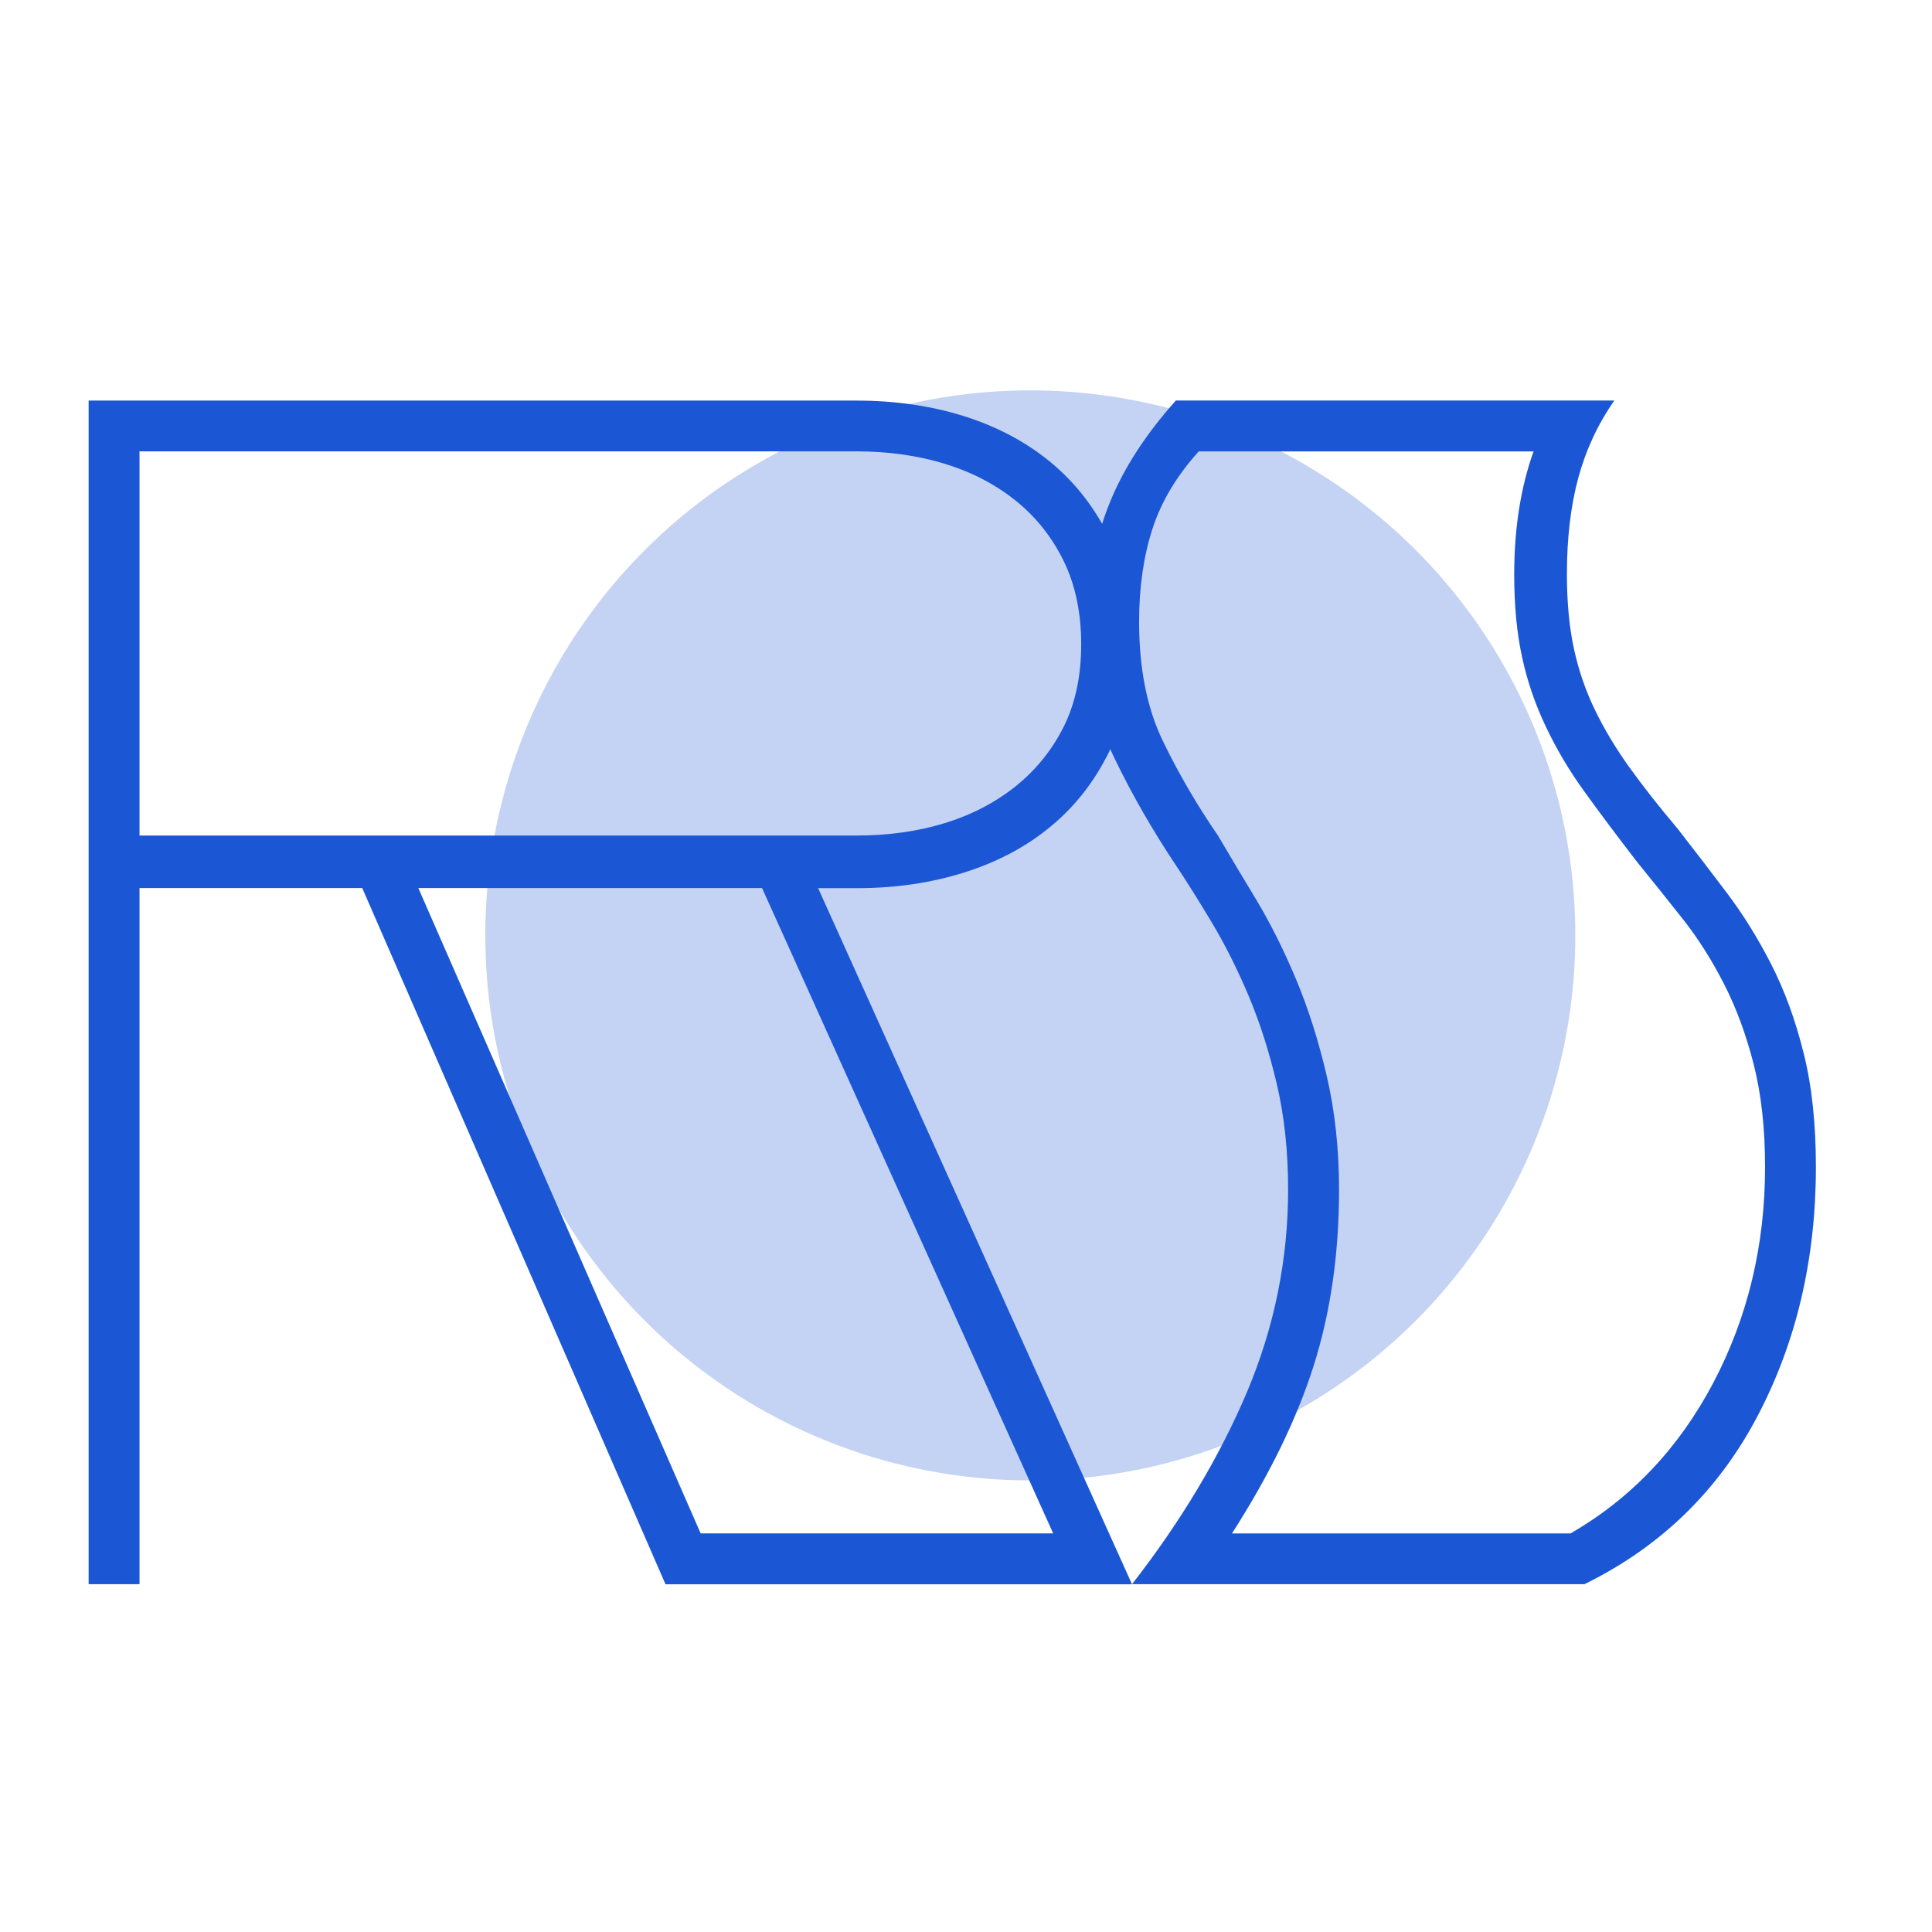 <?xml version="1.0" encoding="utf-8"?>
<!-- Generator: Adobe Illustrator 16.0.0, SVG Export Plug-In . SVG Version: 6.00 Build 0)  -->
<!DOCTYPE svg PUBLIC "-//W3C//DTD SVG 1.1//EN" "http://www.w3.org/Graphics/SVG/1.1/DTD/svg11.dtd">
<svg version="1.1" id="Calque_1" xmlns="http://www.w3.org/2000/svg" xmlns:xlink="http://www.w3.org/1999/xlink" x="0px" y="0px"
	 width="32px" height="32px" viewBox="0 0 32 32" enable-background="new 0 0 32 32" xml:space="preserve">
<circle opacity="0.26" fill="#1B57D5" cx="17.065" cy="15.493" r="9.027"/>
<g>
	<path fill="#1B57D5" d="M14.19,6.635c0.639,0,1.235,0.087,1.787,0.261c0.551,0.175,1.031,0.432,1.437,0.77
		c0.407,0.339,0.731,0.76,0.974,1.264c0.242,0.503,0.363,1.084,0.363,1.743s-0.121,1.239-0.363,1.743s-0.566,0.925-0.974,1.264
		c-0.406,0.339-0.886,0.595-1.437,0.769c-0.552,0.175-1.147,0.262-1.787,0.262h-0.639l5.199,11.53h-7.727L6,14.709H2.311v11.53
		H1.468V6.635H14.19z M2.311,13.839H14.19c0.523,0,1.007-0.068,1.453-0.204c0.445-0.136,0.837-0.339,1.177-0.61
		c0.338-0.272,0.604-0.6,0.798-0.988c0.193-0.387,0.29-0.843,0.29-1.365c0-0.523-0.097-0.982-0.29-1.38
		c-0.194-0.396-0.46-0.731-0.798-1.002c-0.34-0.272-0.731-0.474-1.177-0.61c-0.446-0.135-0.93-0.204-1.453-0.204H2.311V13.839z
		 M6.929,14.709l4.676,10.689h5.839l-4.822-10.689H6.929z"/>
	<path fill="#1B57D5" d="M26.738,6.635c-0.271,0.387-0.469,0.813-0.596,1.278c-0.126,0.465-0.189,0.998-0.189,1.598
		c0,0.464,0.039,0.875,0.116,1.234c0.078,0.358,0.194,0.696,0.35,1.017c0.155,0.319,0.344,0.634,0.566,0.943
		c0.222,0.31,0.488,0.649,0.799,1.017c0.271,0.348,0.542,0.701,0.813,1.06c0.271,0.358,0.518,0.755,0.74,1.19
		c0.223,0.436,0.401,0.925,0.536,1.467c0.137,0.543,0.204,1.172,0.204,1.889c0,1.529-0.324,2.909-0.973,4.139
		c-0.649,1.23-1.603,2.155-2.86,2.772h-7.494c0.813-1.045,1.446-2.104,1.903-3.18c0.453-1.074,0.682-2.192,0.682-3.354
		c0-0.639-0.063-1.226-0.189-1.758s-0.281-1.017-0.465-1.453s-0.383-0.832-0.595-1.19c-0.214-0.358-0.417-0.683-0.61-0.973
		c-0.388-0.581-0.726-1.171-1.017-1.772c-0.29-0.6-0.436-1.355-0.436-2.265c0-0.716,0.116-1.365,0.349-1.946
		c0.232-0.582,0.601-1.152,1.104-1.714H26.738z M19.854,7.477c-0.367,0.407-0.624,0.839-0.769,1.293
		c-0.146,0.455-0.218,0.964-0.218,1.525c0,0.774,0.13,1.433,0.392,1.975c0.262,0.542,0.567,1.065,0.914,1.569
		c0.194,0.329,0.407,0.687,0.641,1.074c0.232,0.388,0.45,0.823,0.653,1.307c0.202,0.484,0.372,1.017,0.507,1.598
		c0.136,0.581,0.205,1.211,0.205,1.889c0,1.064-0.142,2.037-0.422,2.918c-0.28,0.882-0.731,1.806-1.352,2.774h5.606
		c1.007-0.58,1.796-1.413,2.368-2.498c0.57-1.085,0.856-2.275,0.856-3.572c0-0.64-0.063-1.206-0.188-1.699
		c-0.126-0.494-0.29-0.939-0.494-1.336c-0.203-0.397-0.43-0.755-0.683-1.075c-0.252-0.319-0.504-0.634-0.756-0.944
		c-0.328-0.426-0.62-0.813-0.87-1.162c-0.253-0.349-0.465-0.707-0.639-1.075c-0.176-0.368-0.307-0.75-0.393-1.147
		c-0.088-0.397-0.132-0.858-0.132-1.38c0-0.755,0.106-1.433,0.32-2.034H19.854z"/>
</g>
</svg>

